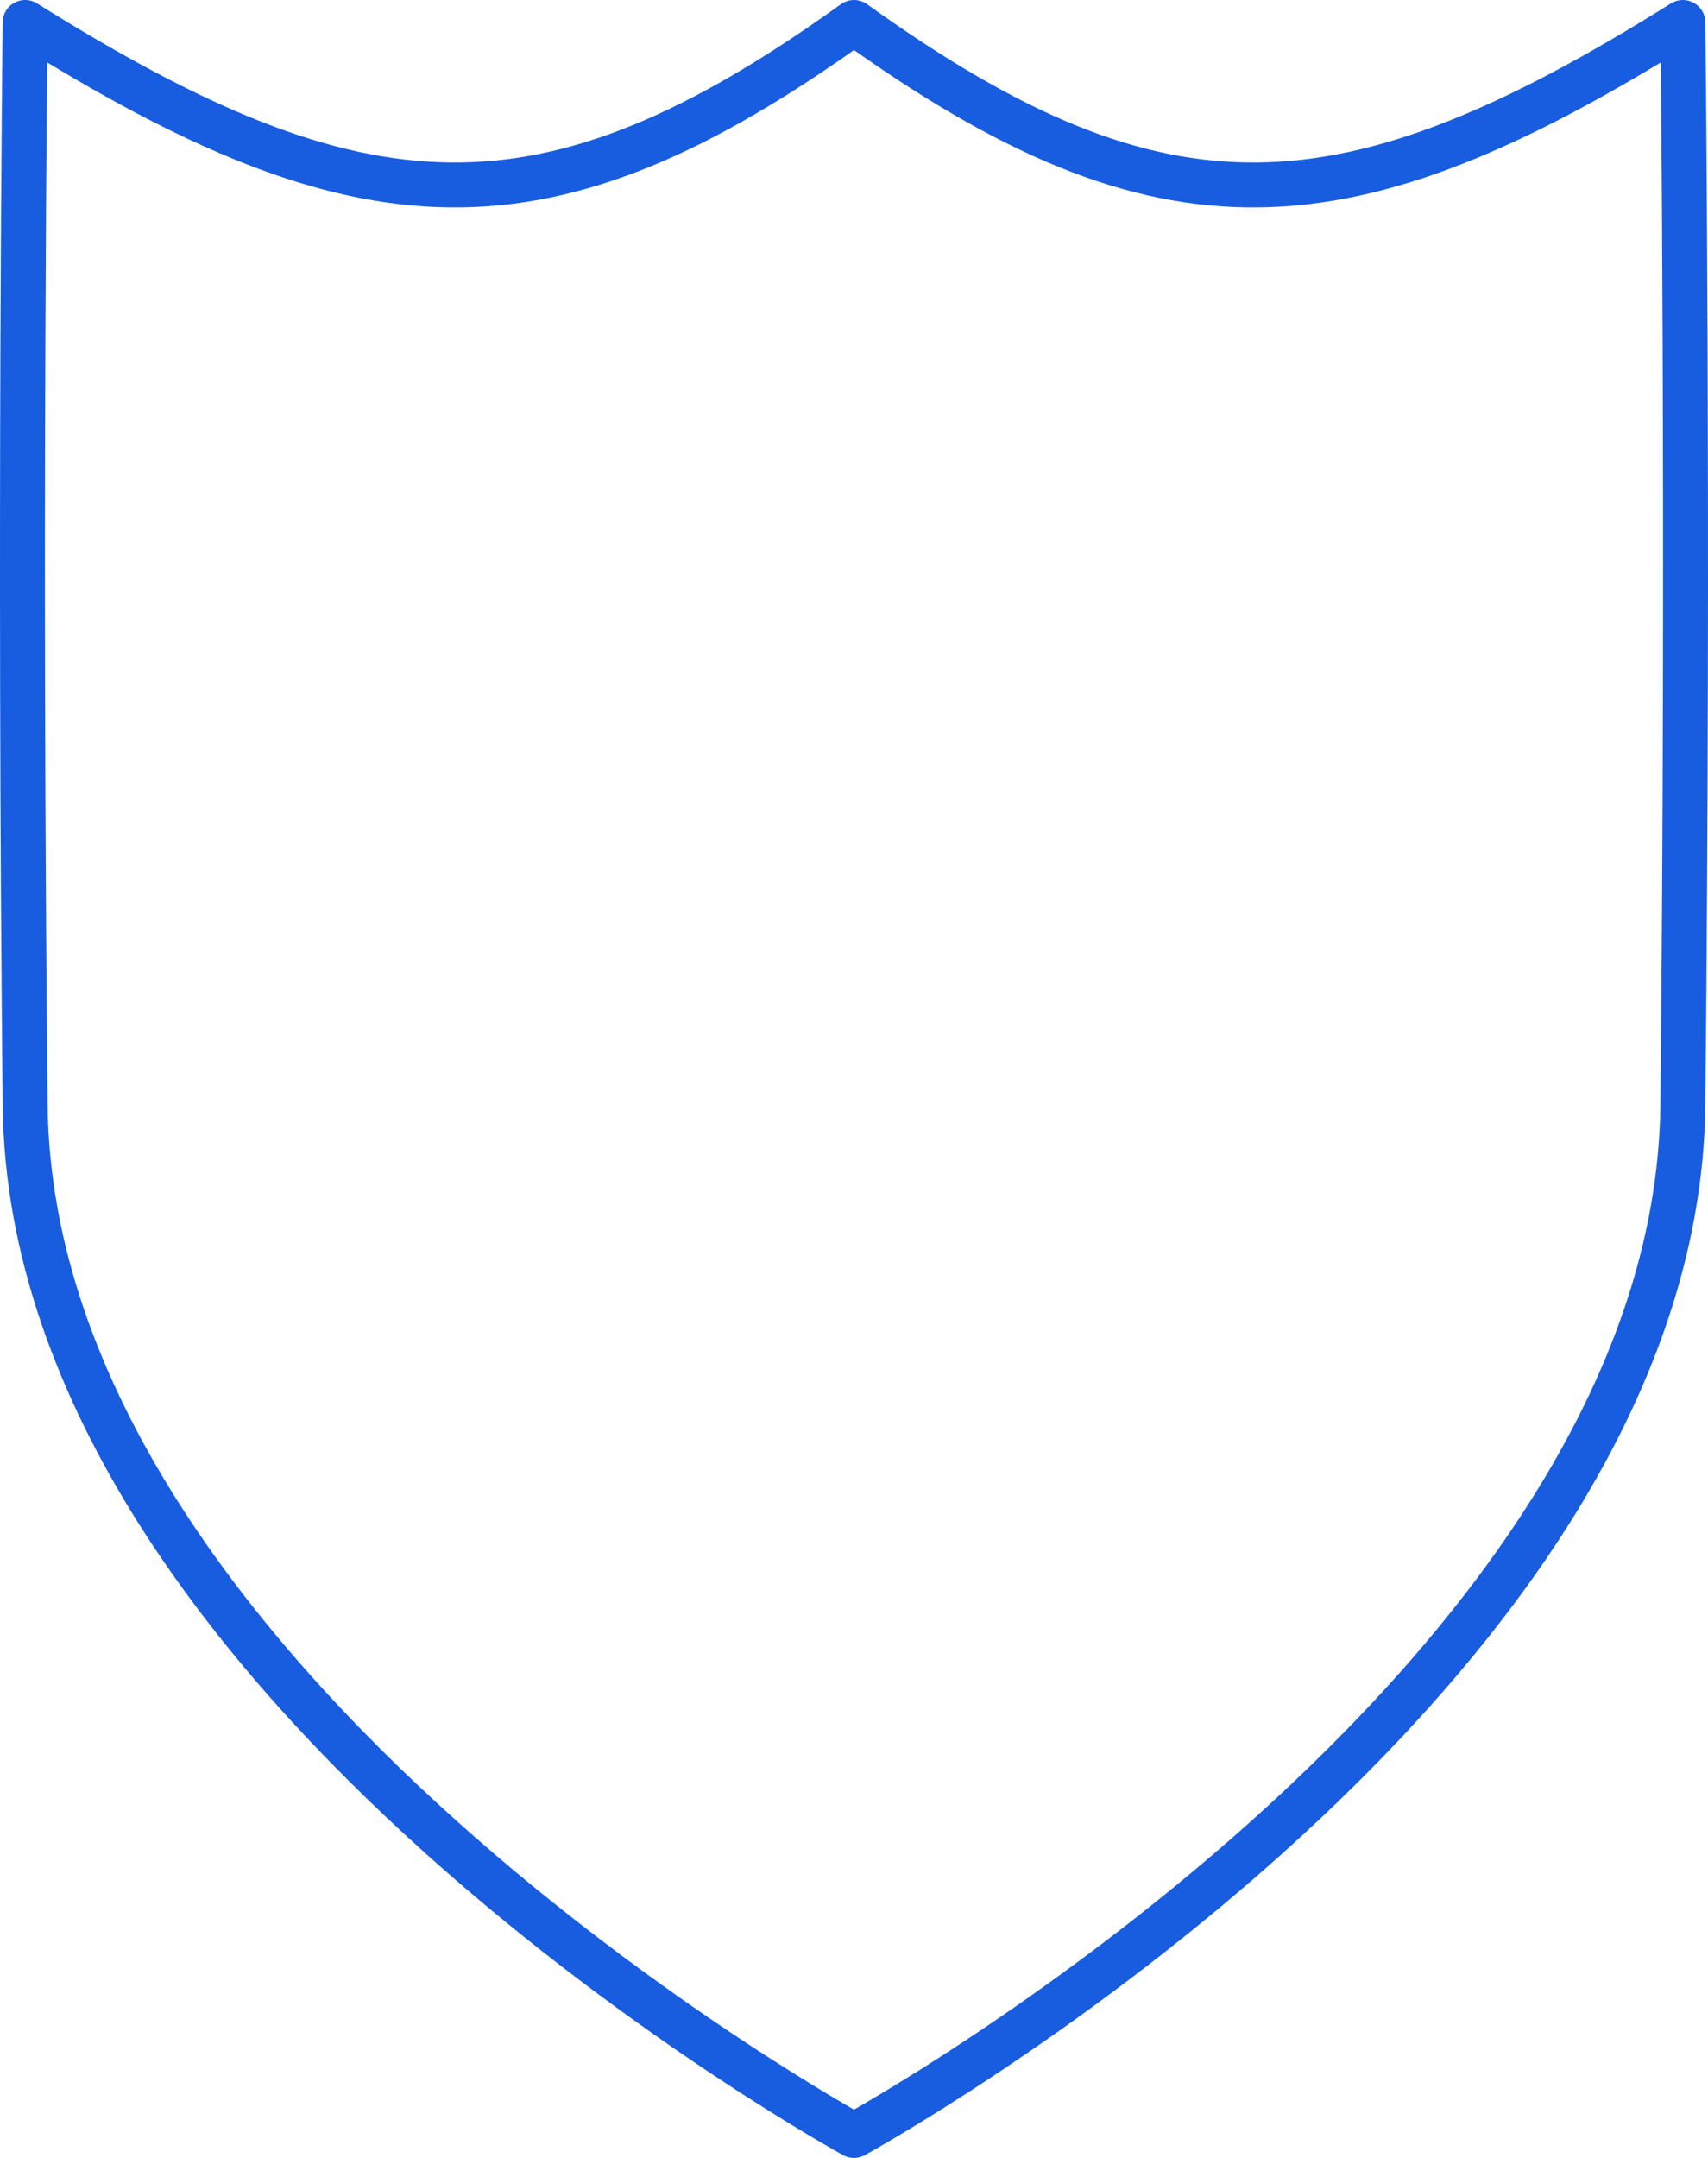 <svg width="76" height="96" viewBox="0 0 76 96" fill="none" xmlns="http://www.w3.org/2000/svg">
<path d="M1.119 49.162C1.388 74.972 38 95 38 95C38 95 74.612 74.972 74.881 49.162C75.149 23.353 74.881 1 74.881 1C59.89 10.384 51.77 10.892 38 1C24.23 10.892 16.11 10.384 1.119 1C1.119 1 0.851 23.353 1.119 49.162Z" stroke="#185DE0" stroke-width="2" stroke-linejoin="round"/>
</svg>

